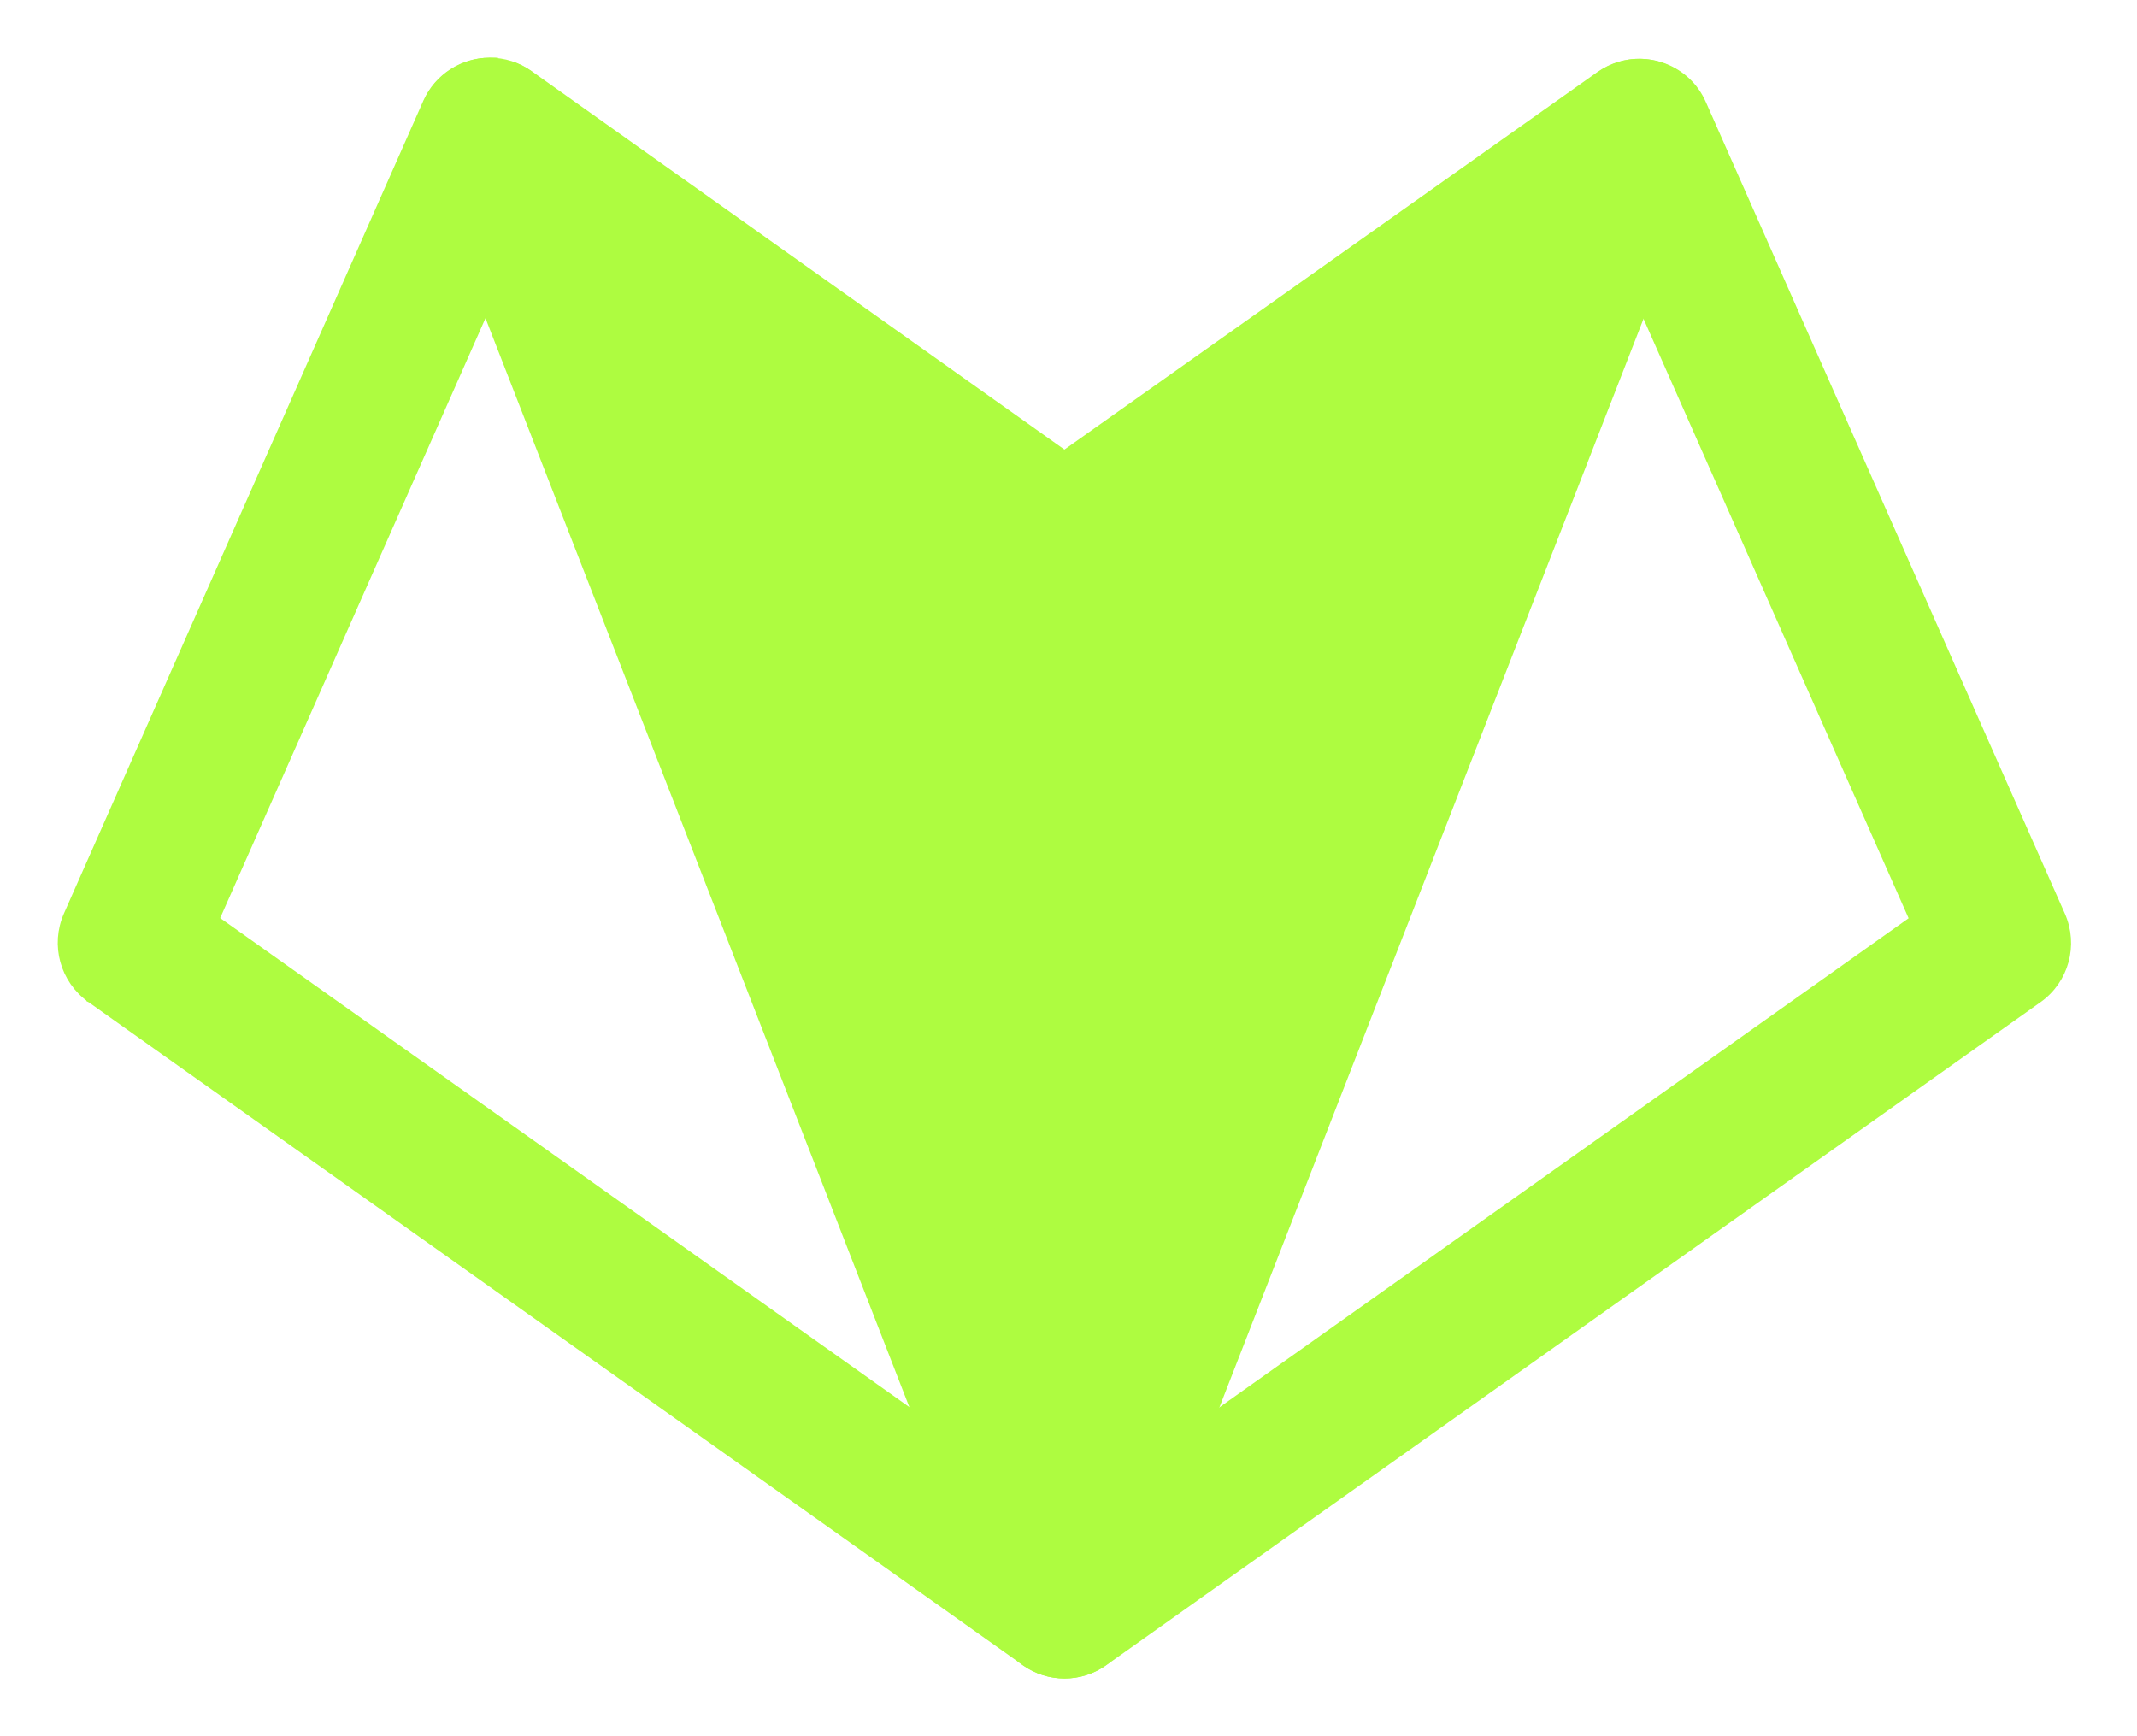<svg width="32" height="26" viewBox="0 0 32 26" fill="none" xmlns="http://www.w3.org/2000/svg">
<path d="M7.358 0.932H7.33C6.94 0.932 6.569 1.158 6.4 1.538L6.4 1.538L1.019 13.707L1.019 13.707C0.824 14.15 0.966 14.669 1.361 14.949L1.38 14.921C1.361 14.949 1.361 14.949 1.361 14.949L1.361 14.95L1.363 14.951L1.371 14.956L1.401 14.977L1.517 15.06L1.959 15.374L3.538 16.494L8.333 19.897L15.354 24.88L15.354 24.88C15.706 25.13 16.177 25.131 16.528 24.88C16.548 24.866 17.842 23.948 19.636 22.674C23.696 19.793 30.314 15.097 30.517 14.952C30.912 14.672 31.054 14.152 30.858 13.709L30.858 13.709C30.758 13.484 29.269 10.117 27.883 6.984C26.654 4.204 25.506 1.609 25.481 1.553C25.255 1.04 24.654 0.808 24.142 1.036C23.629 1.263 23.397 1.864 23.624 2.378L23.624 2.378C23.642 2.418 24.273 3.844 25.097 5.707C26.317 8.466 27.961 12.183 28.664 13.774C26.257 15.483 18.191 21.207 15.941 22.803C13.689 21.205 5.614 15.474 3.213 13.771L8.258 2.363L8.258 2.362C8.485 1.849 8.254 1.248 7.741 1.021C7.741 1.021 7.741 1.021 7.741 1.021L7.714 1.082C7.589 1.027 7.458 1.001 7.33 1.001L7.358 0.932ZM7.358 0.932L7.359 0.934L7.358 0.932Z" fill="#AEFC40" stroke="#AEFC40" stroke-width="0.135"/>
<path d="M6.71 1.148L6.71 1.148C6.357 1.424 6.226 1.901 6.39 2.319H6.39L6.39 2.319L14.993 24.42L14.993 24.42C15.145 24.811 15.521 25.068 15.939 25.068C16.357 25.068 16.732 24.811 16.884 24.421L16.884 24.421L25.488 2.336C25.651 1.917 25.52 1.442 25.168 1.165C24.815 0.887 24.323 0.875 23.957 1.135L15.939 6.815L7.922 1.12L6.71 1.148ZM6.71 1.148C6.894 1.005 7.114 0.932 7.335 0.932M6.71 1.148L7.335 0.932M7.335 0.932C7.54 0.932 7.746 0.994 7.922 1.12L7.335 0.932ZM15.351 8.892L15.39 8.837L15.351 8.892L9.511 4.743L15.939 21.253L22.365 4.753L16.523 8.892C16.172 9.141 15.702 9.141 15.351 8.892Z" fill="#AEFC40" stroke="#AEFC40" stroke-width="0.135"/>
</svg>
